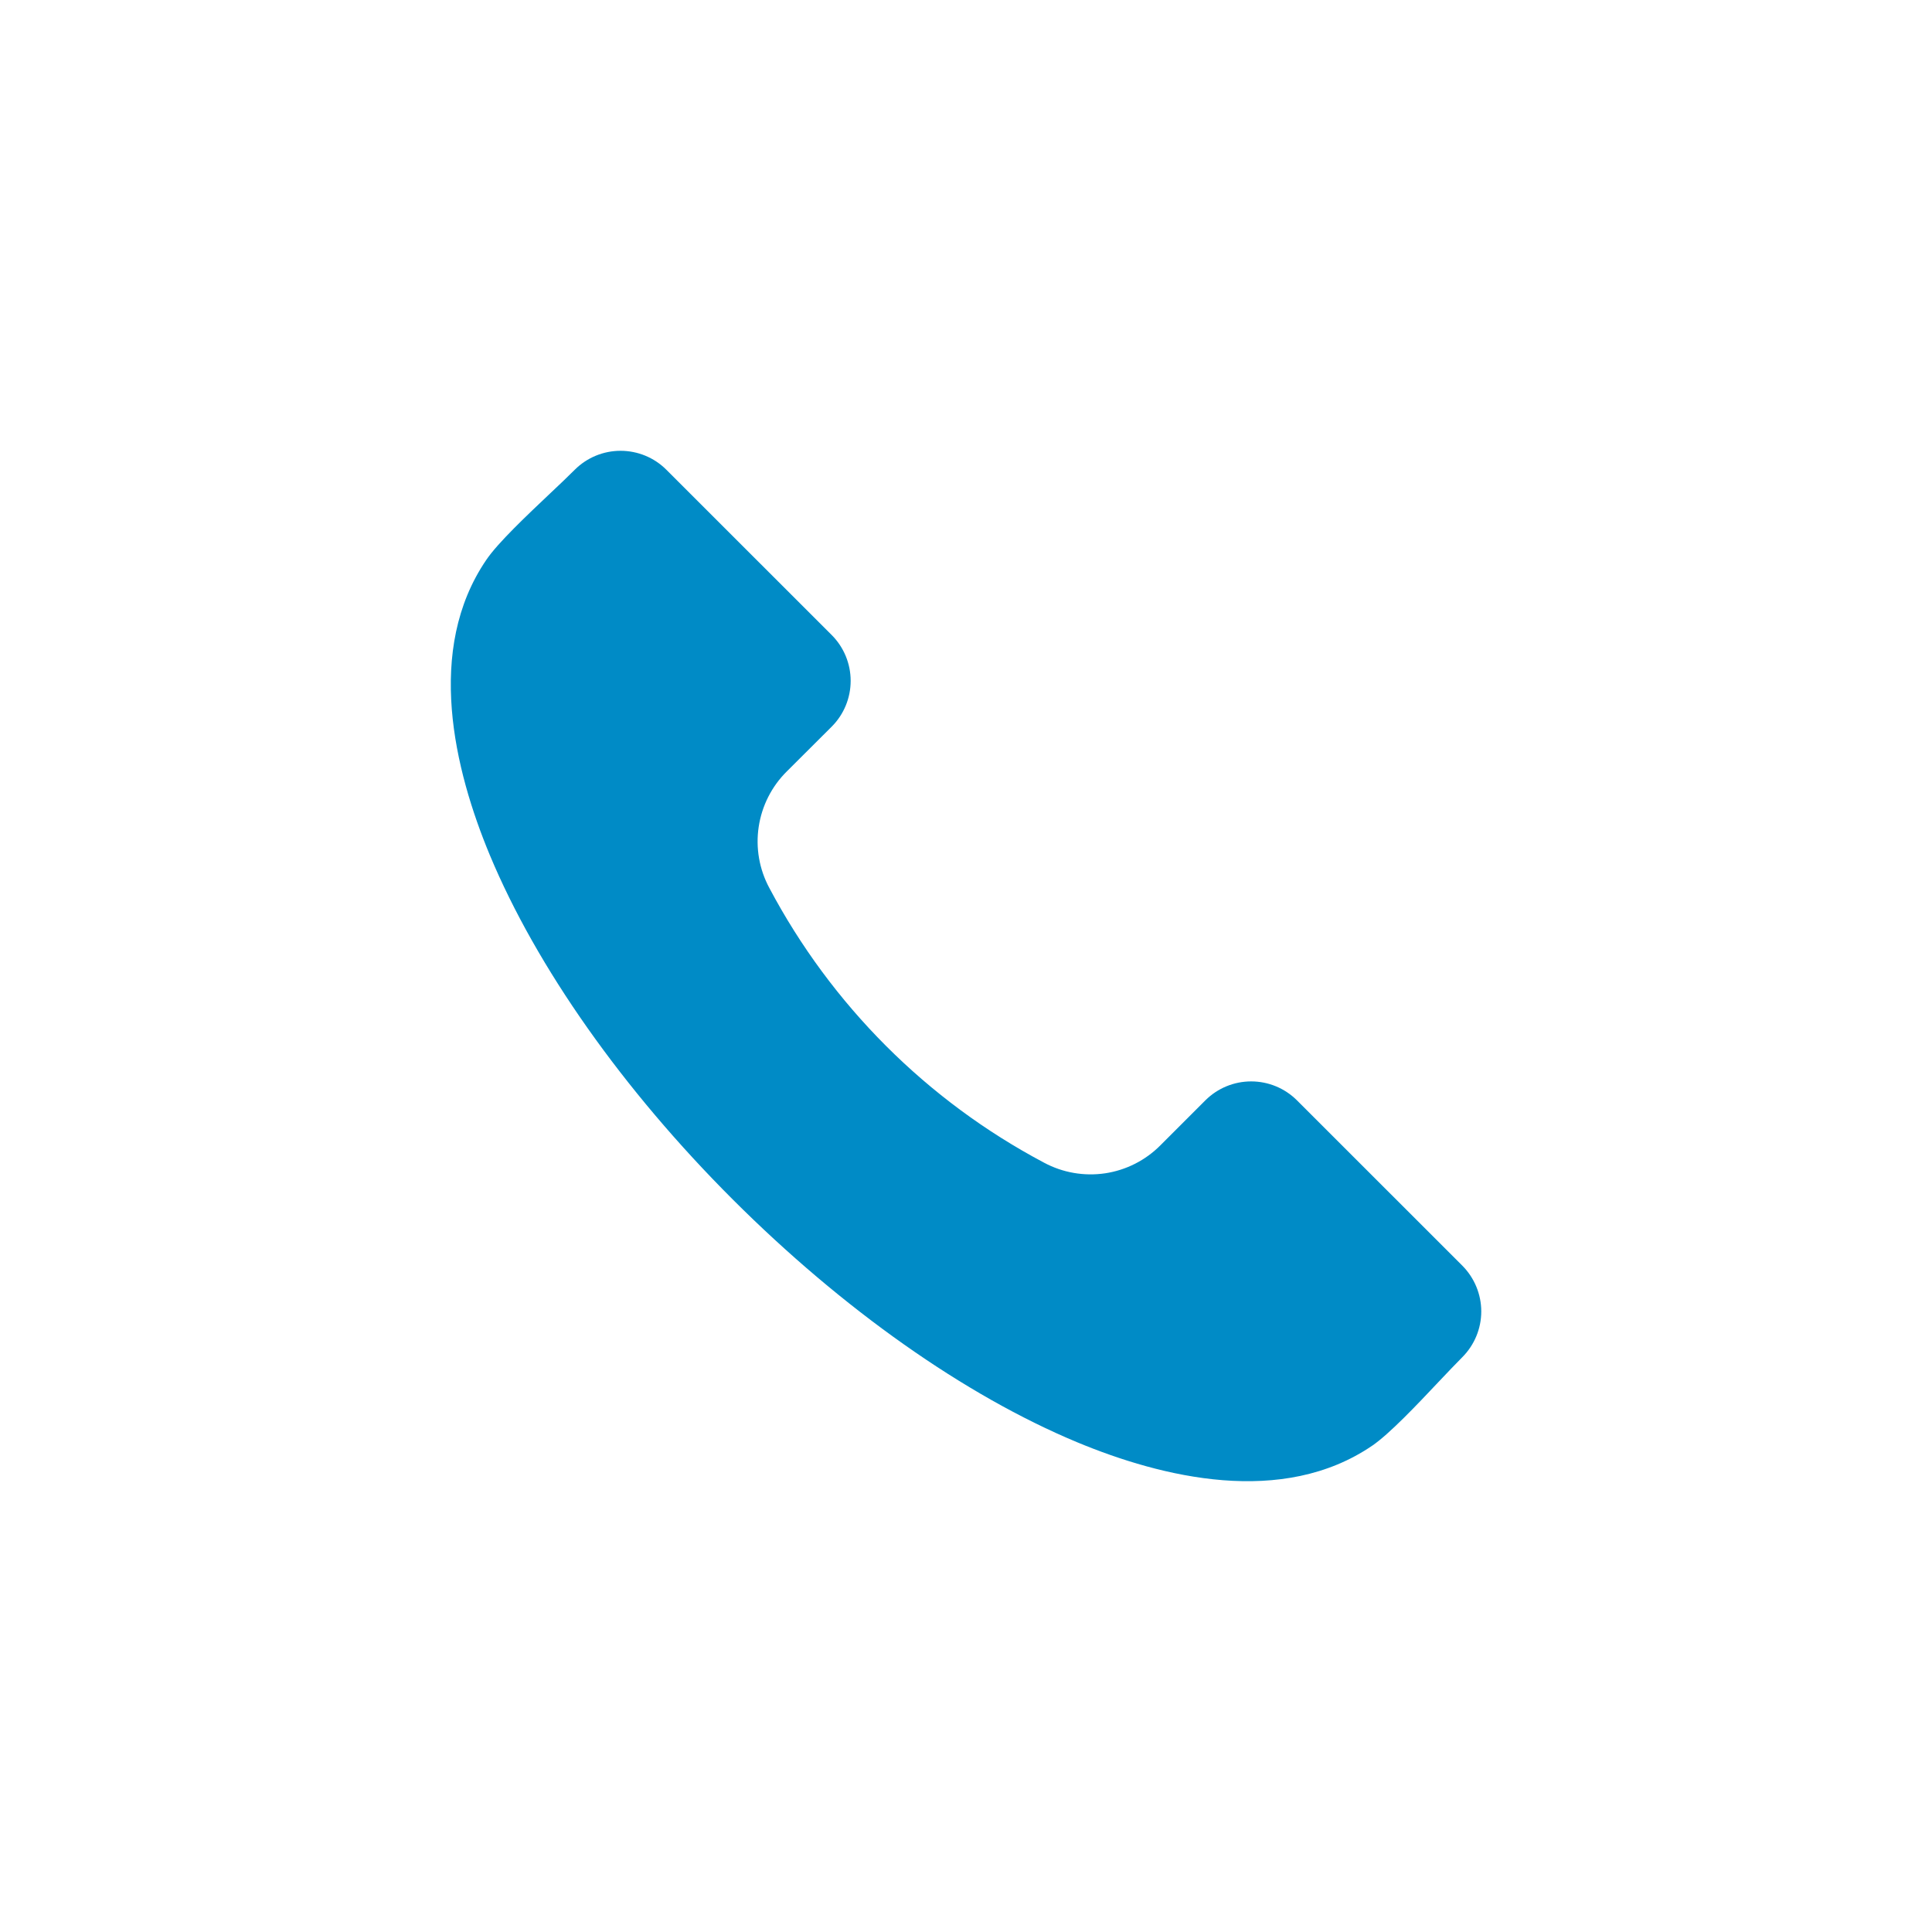 <?xml version="1.0" encoding="UTF-8"?> <svg xmlns="http://www.w3.org/2000/svg" width="30" height="30" viewBox="0 0 30 30" fill="none"><rect width="30" height="30" fill="white"></rect><g clip-path="url(#clip0_371_16838)"><path fill-rule="evenodd" clip-rule="evenodd" d="M22.708 21.073C22.602 21.179 22.474 21.315 22.338 21.458C21.999 21.818 21.575 22.265 21.31 22.447C19.913 23.401 18.045 22.944 16.723 22.394C14.98 21.667 13.082 20.328 11.377 18.624C9.671 16.919 8.333 15.02 7.606 13.278C7.056 11.956 6.599 10.087 7.553 8.691C7.734 8.425 8.183 8.002 8.542 7.662C8.686 7.527 8.82 7.399 8.926 7.293C9.115 7.105 9.37 7 9.636 7C9.902 7 10.158 7.105 10.346 7.293L12.916 9.862C13.104 10.051 13.209 10.306 13.209 10.572C13.209 10.838 13.104 11.093 12.916 11.282L12.216 11.98C11.982 12.212 11.83 12.514 11.781 12.839C11.732 13.165 11.79 13.498 11.946 13.788C12.909 15.605 14.395 17.092 16.212 18.054C16.503 18.21 16.835 18.267 17.161 18.219C17.487 18.17 17.788 18.017 18.02 17.783L18.718 17.085C18.907 16.897 19.162 16.792 19.428 16.792C19.694 16.792 19.949 16.897 20.138 17.085L22.708 19.654C22.895 19.843 23.001 20.098 23.001 20.364C23.001 20.63 22.895 20.885 22.708 21.073Z" fill="#008BC6"></path></g><defs><clipPath id="clip0_371_16838"><rect width="16" height="16" fill="white" transform="translate(7 7)"></rect></clipPath></defs></svg> 